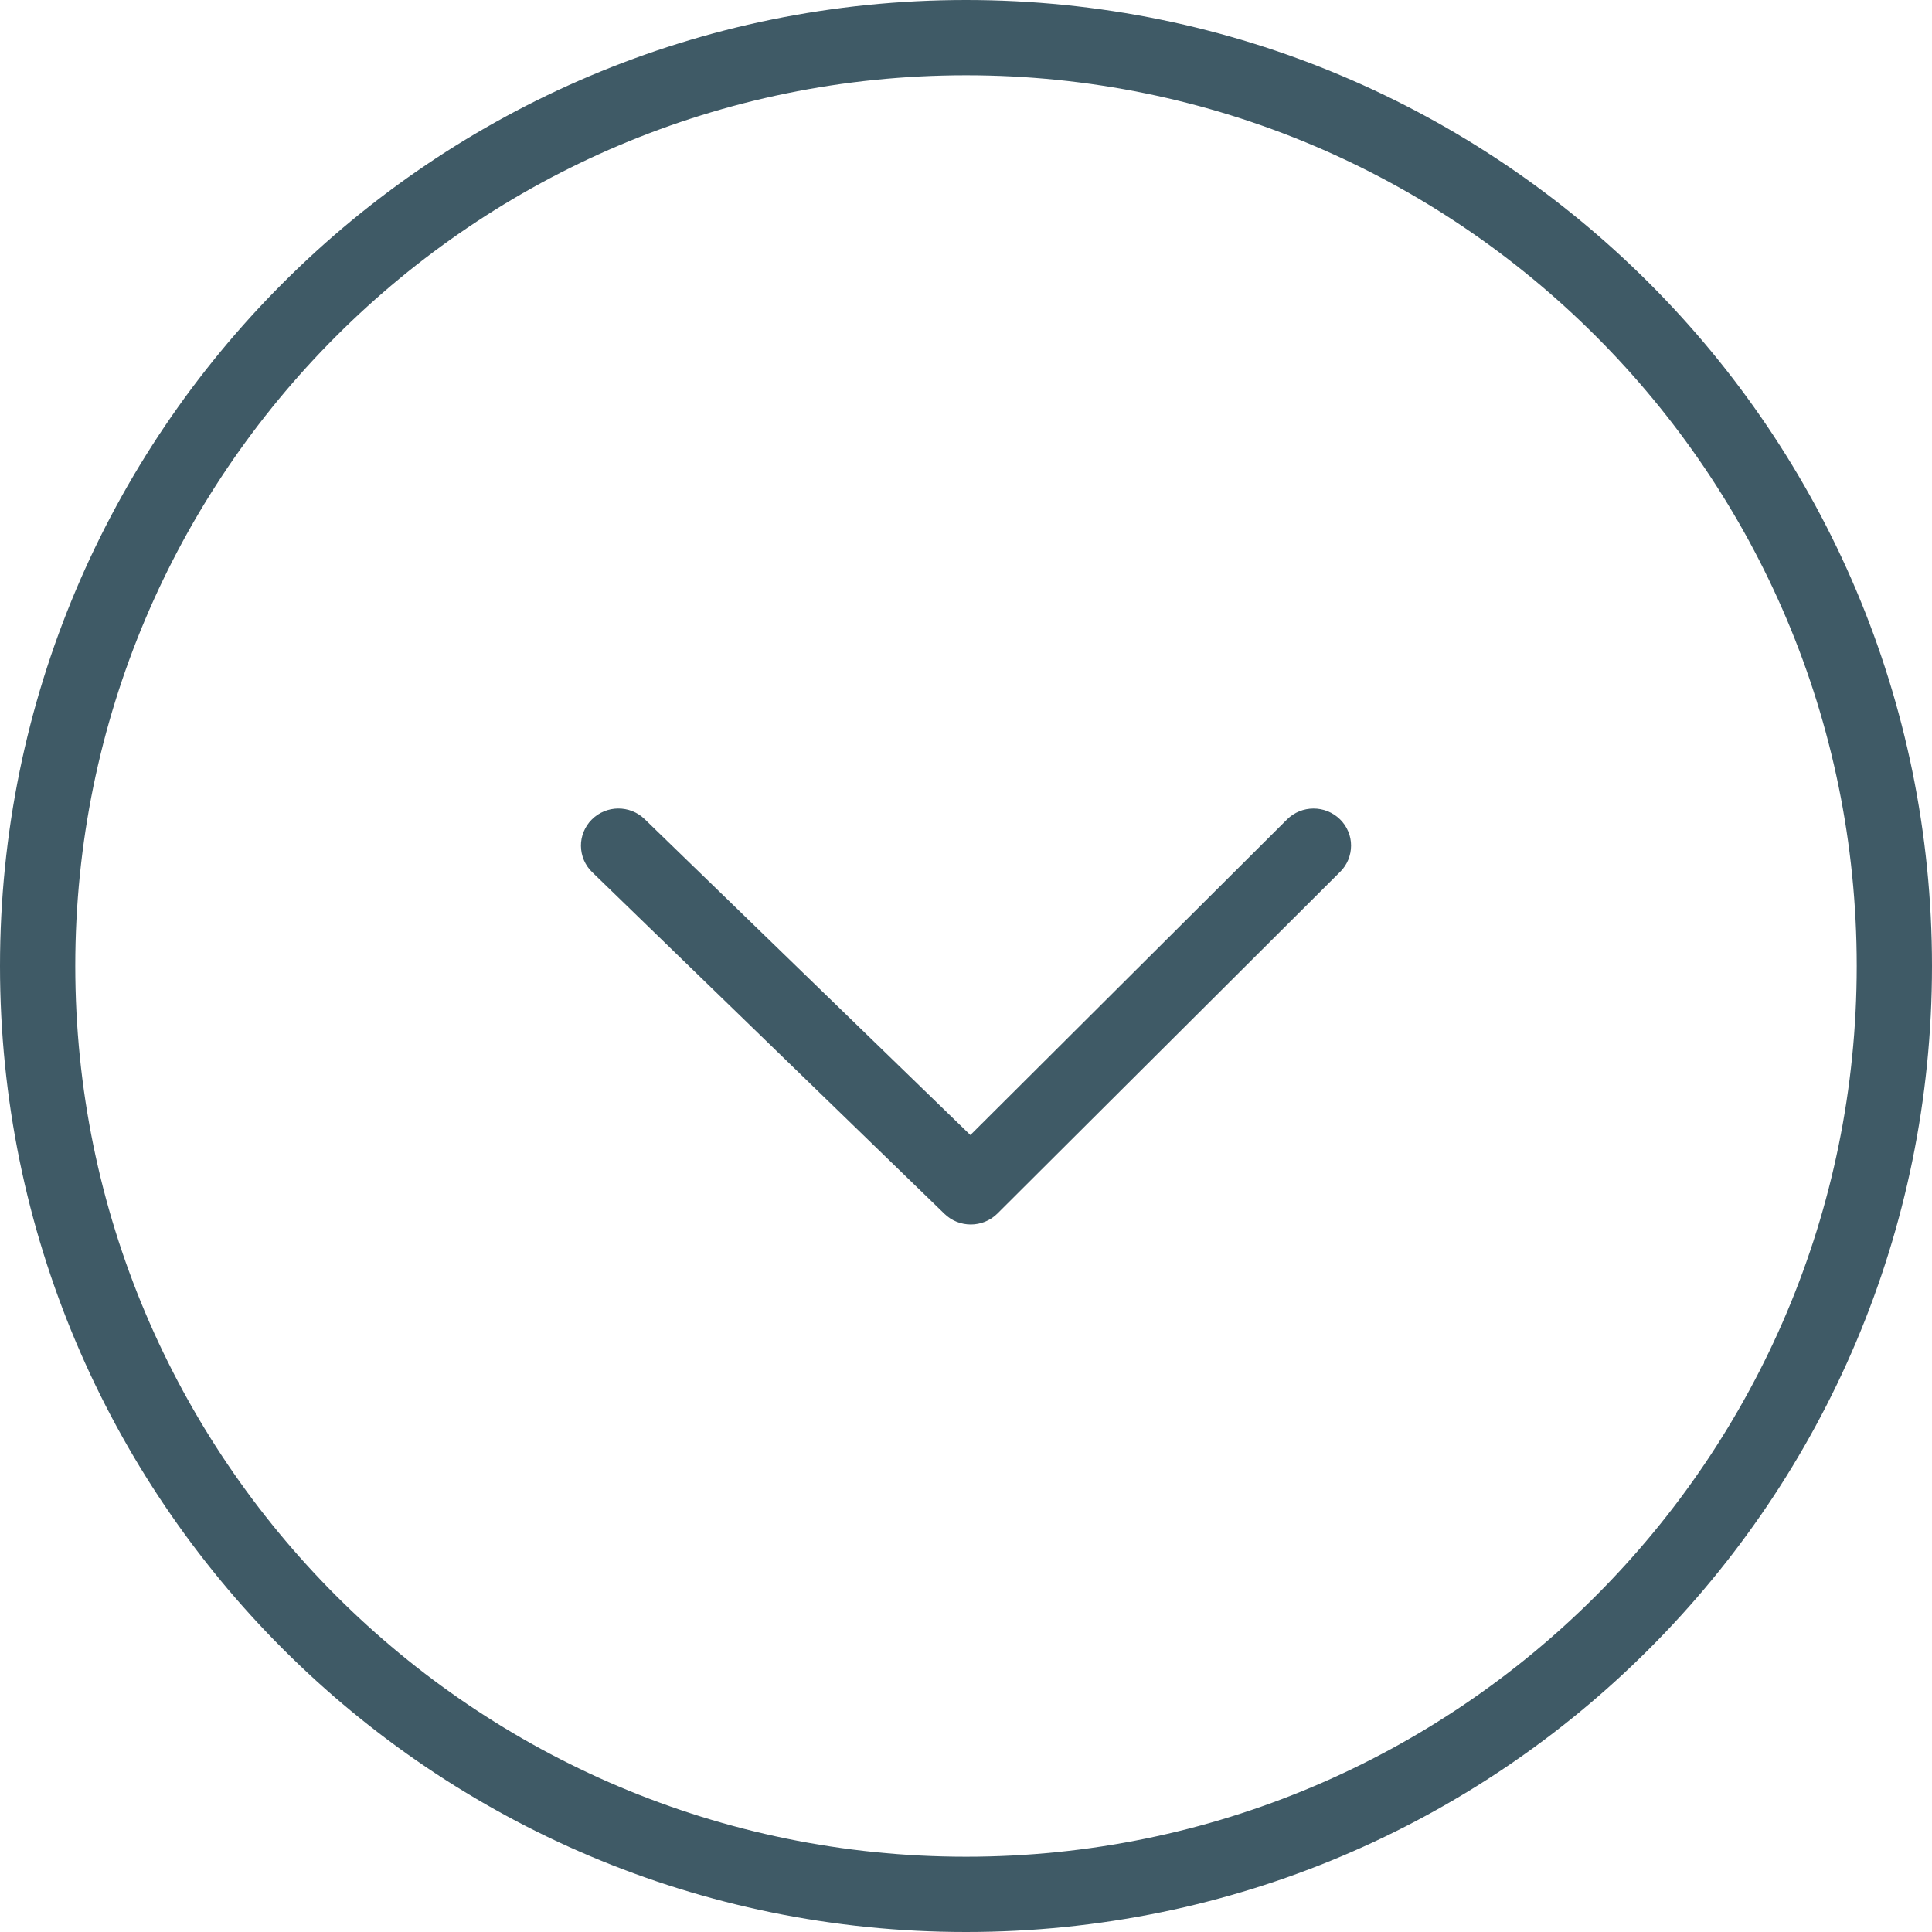 <svg width="26" height="26" viewBox="0 0 26 26" fill="none" xmlns="http://www.w3.org/2000/svg">
<g clip-path="url(#clip0_1105_15663)">
<path d="M7.969 11.737C7.921 11.691 7.884 11.636 7.858 11.576C7.832 11.515 7.819 11.45 7.818 11.385C7.817 11.319 7.83 11.254 7.855 11.193C7.88 11.132 7.916 11.077 7.963 11.03C8.158 10.833 8.478 10.831 8.676 11.024L13.059 15.275L17.32 11.028C17.516 10.833 17.835 10.832 18.033 11.026C18.08 11.072 18.118 11.127 18.143 11.188C18.169 11.248 18.182 11.313 18.182 11.379C18.182 11.445 18.169 11.51 18.144 11.571C18.119 11.632 18.082 11.687 18.035 11.733L13.422 16.332C13.226 16.526 12.908 16.528 12.71 16.335L7.969 11.737ZM13 26C9.41 26 6.16 24.545 3.808 22.192C1.455 19.84 0 16.59 0 13C0 9.41 1.455 6.16 3.808 3.808C6.16 1.455 9.41 0 13 0C16.59 0 19.84 1.455 22.192 3.808C24.545 6.16 26 9.41 26 13C26 16.59 24.545 19.84 22.192 22.192C19.84 24.545 16.59 26 13 26ZM4.524 21.476C6.693 23.645 9.69 24.987 13 24.987C16.31 24.987 19.308 23.646 21.476 21.476C23.645 19.308 24.987 16.31 24.987 13C24.987 9.69 23.646 6.692 21.476 4.524C19.308 2.354 16.31 1.013 13 1.013C9.69 1.013 6.693 2.355 4.524 4.524C2.354 6.692 1.013 9.69 1.013 13C1.013 16.31 2.355 19.308 4.524 21.476Z" fill="#3F5A66"/>
</g>
<defs>
<clipPath id="clip0_1105_15663">
<rect width="26" height="26" fill="white"/>
</clipPath>
</defs>
</svg>
